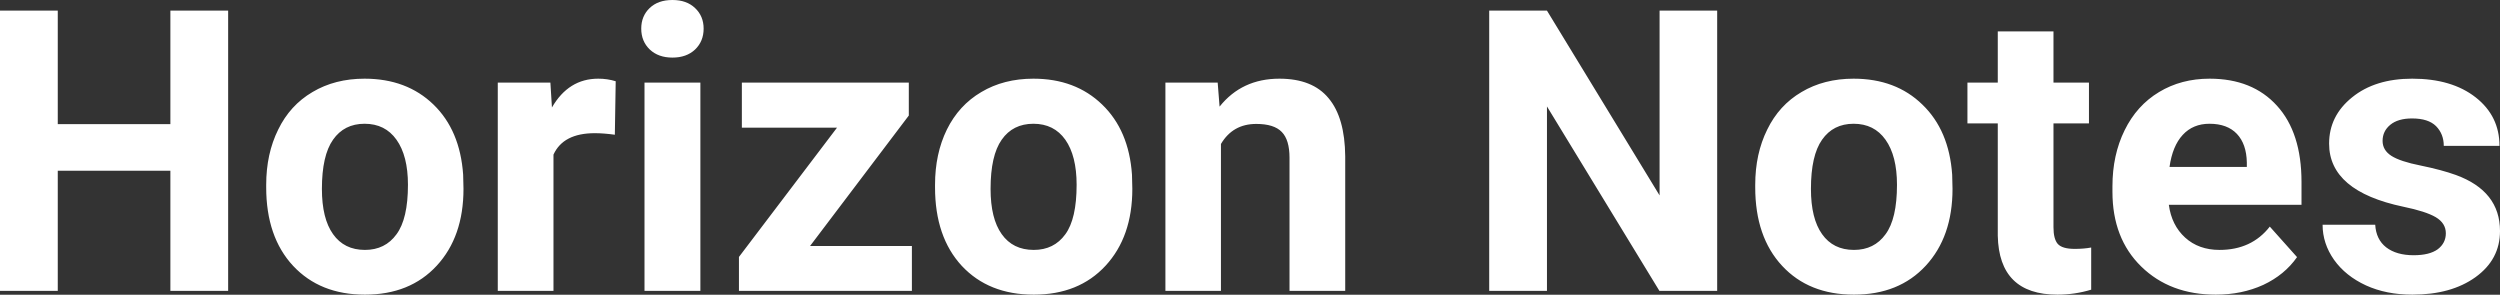 <?xml version="1.0" encoding="UTF-8" standalone="yes"?>
<svg xmlns="http://www.w3.org/2000/svg" width="100%" height="100%" viewBox="0 0 145.85 17.194" fill="#FFFFFF">
  <rect x="0" y="0" width="145.85" height="17.194" fill="#333333" stroke="none"/>
  <path d="M13.31 0.62L13.31 16.97L9.94 16.97L9.94 9.96L3.37 9.96L3.37 16.97L0 16.97L0 0.62L3.37 0.62L3.37 7.24L9.94 7.24L9.94 0.62L13.31 0.62ZM15.53 10.93L15.53 10.78Q15.53 8.97 16.23 7.56Q16.92 6.14 18.23 5.37Q19.54 4.59 21.27 4.59L21.27 4.59Q23.73 4.59 25.29 6.10Q26.84 7.60 27.02 10.19L27.02 10.19L27.04 11.02Q27.04 13.81 25.48 15.50Q23.92 17.19 21.29 17.19Q18.67 17.19 17.10 15.51Q15.53 13.82 15.53 10.93L15.53 10.93ZM18.78 11.02L18.78 11.02Q18.78 12.75 19.43 13.66Q20.08 14.58 21.29 14.58L21.29 14.58Q22.47 14.58 23.13 13.67Q23.80 12.77 23.80 10.78L23.80 10.78Q23.80 9.09 23.13 8.15Q22.47 7.22 21.27 7.22L21.27 7.22Q20.08 7.22 19.43 8.15Q18.78 9.07 18.78 11.02ZM35.92 4.74L35.87 7.86Q35.21 7.77 34.70 7.77L34.70 7.77Q32.86 7.77 32.29 9.02L32.29 9.02L32.29 16.97L29.04 16.97L29.04 4.82L32.11 4.82L32.20 6.27Q33.17 4.59 34.90 4.59L34.90 4.59Q35.44 4.59 35.92 4.74L35.92 4.74ZM40.86 4.82L40.86 16.97L37.60 16.97L37.60 4.82L40.86 4.82ZM37.41 1.67L37.41 1.67Q37.41 0.94 37.90 0.47Q38.39 0 39.23 0L39.23 0Q40.06 0 40.55 0.47Q41.05 0.94 41.05 1.67L41.05 1.67Q41.05 2.41 40.55 2.89Q40.05 3.36 39.23 3.36Q38.41 3.36 37.91 2.89Q37.41 2.41 37.41 1.67ZM53.02 6.74L47.26 14.35L53.20 14.35L53.20 16.97L43.11 16.97L43.11 14.99L48.83 7.45L43.28 7.45L43.28 4.82L53.02 4.82L53.02 6.74ZM54.55 10.93L54.55 10.78Q54.55 8.97 55.24 7.56Q55.94 6.14 57.25 5.37Q58.56 4.59 60.29 4.59L60.29 4.59Q62.74 4.59 64.30 6.10Q65.86 7.60 66.04 10.19L66.04 10.19L66.06 11.02Q66.06 13.81 64.50 15.50Q62.94 17.19 60.31 17.19Q57.68 17.19 56.11 15.51Q54.55 13.82 54.55 10.93L54.55 10.93ZM57.79 11.02L57.79 11.02Q57.79 12.75 58.44 13.66Q59.09 14.58 60.31 14.58L60.31 14.58Q61.49 14.58 62.15 13.67Q62.81 12.77 62.81 10.78L62.81 10.78Q62.81 9.09 62.15 8.15Q61.49 7.22 60.29 7.22L60.29 7.22Q59.09 7.22 58.44 8.15Q57.79 9.07 57.79 11.02ZM67.99 4.82L71.04 4.82L71.15 6.22Q72.45 4.59 74.64 4.59L74.64 4.59Q76.57 4.59 77.51 5.73Q78.46 6.86 78.48 9.12L78.48 9.12L78.48 16.97L75.23 16.97L75.23 9.20Q75.23 8.16 74.78 7.70Q74.33 7.23 73.29 7.23L73.29 7.23Q71.92 7.23 71.23 8.40L71.23 8.40L71.23 16.97L67.99 16.97L67.99 4.82ZM100.18 0.62L100.18 16.97L96.81 16.97L90.25 6.21L90.25 16.97L86.88 16.97L86.88 0.62L90.25 0.62L96.82 11.40L96.82 0.62L100.18 0.62ZM102.40 10.93L102.40 10.78Q102.40 8.97 103.10 7.56Q103.79 6.14 105.10 5.37Q106.41 4.59 108.14 4.59L108.14 4.59Q110.60 4.59 112.15 6.10Q113.71 7.60 113.89 10.19L113.89 10.19L113.91 11.02Q113.91 13.81 112.35 15.50Q110.79 17.19 108.16 17.19Q105.53 17.19 103.97 15.51Q102.40 13.82 102.40 10.93L102.40 10.93ZM105.65 11.02L105.65 11.02Q105.65 12.75 106.30 13.66Q106.95 14.58 108.16 14.58L108.16 14.58Q109.34 14.58 110.00 13.67Q110.67 12.77 110.67 10.78L110.67 10.78Q110.67 9.09 110.00 8.15Q109.34 7.22 108.14 7.22L108.14 7.22Q106.95 7.22 106.30 8.15Q105.65 9.07 105.65 11.02ZM116.55 1.83L119.80 1.83L119.80 4.82L121.87 4.82L121.87 7.20L119.80 7.20L119.80 13.26Q119.80 13.94 120.05 14.23Q120.31 14.52 121.04 14.52L121.04 14.52Q121.58 14.52 122.00 14.44L122.00 14.44L122.00 16.90Q121.04 17.19 120.03 17.19L120.03 17.19Q116.62 17.19 116.55 13.75L116.55 13.75L116.55 7.20L114.78 7.20L114.78 4.82L116.55 4.82L116.55 1.83ZM129.27 17.19L129.27 17.19Q126.60 17.19 124.92 15.55Q123.24 13.91 123.24 11.19L123.24 11.19L123.24 10.87Q123.24 9.04 123.95 7.60Q124.66 6.15 125.96 5.37Q127.25 4.59 128.91 4.59L128.91 4.59Q131.41 4.59 132.84 6.17Q134.27 7.74 134.27 10.62L134.27 10.62L134.27 11.95L126.53 11.95Q126.69 13.14 127.48 13.86Q128.27 14.58 129.49 14.58L129.49 14.58Q131.36 14.58 132.42 13.22L132.42 13.22L134.01 15.00Q133.28 16.04 132.04 16.62Q130.79 17.19 129.27 17.19ZM128.90 7.22L128.90 7.22Q127.94 7.22 127.34 7.87Q126.74 8.52 126.57 9.74L126.57 9.74L131.08 9.74L131.08 9.48Q131.06 8.40 130.50 7.81Q129.94 7.22 128.90 7.22ZM142.69 13.61L142.69 13.61Q142.69 13.02 142.10 12.67Q141.52 12.33 140.21 12.06L140.21 12.06Q135.88 11.15 135.88 8.38L135.88 8.38Q135.88 6.76 137.22 5.68Q138.56 4.59 140.73 4.59L140.73 4.59Q143.04 4.59 144.43 5.68Q145.82 6.77 145.82 8.51L145.82 8.51L142.57 8.51Q142.57 7.82 142.12 7.36Q141.67 6.91 140.72 6.91L140.72 6.91Q139.90 6.91 139.45 7.28Q139.00 7.65 139.00 8.22L139.00 8.22Q139.00 8.76 139.51 9.09Q140.02 9.42 141.23 9.66Q142.45 9.91 143.28 10.21L143.28 10.21Q145.85 11.15 145.85 13.48L145.85 13.48Q145.85 15.14 144.42 16.17Q143.00 17.19 140.74 17.19L140.74 17.19Q139.21 17.19 138.03 16.65Q136.84 16.10 136.17 15.16Q135.50 14.21 135.50 13.11L135.50 13.11L138.57 13.11Q138.62 13.97 139.21 14.43Q139.81 14.89 140.81 14.89L140.81 14.89Q141.74 14.89 142.22 14.54Q142.69 14.18 142.69 13.61Z" preserveAspectRatio="none"/>
</svg>